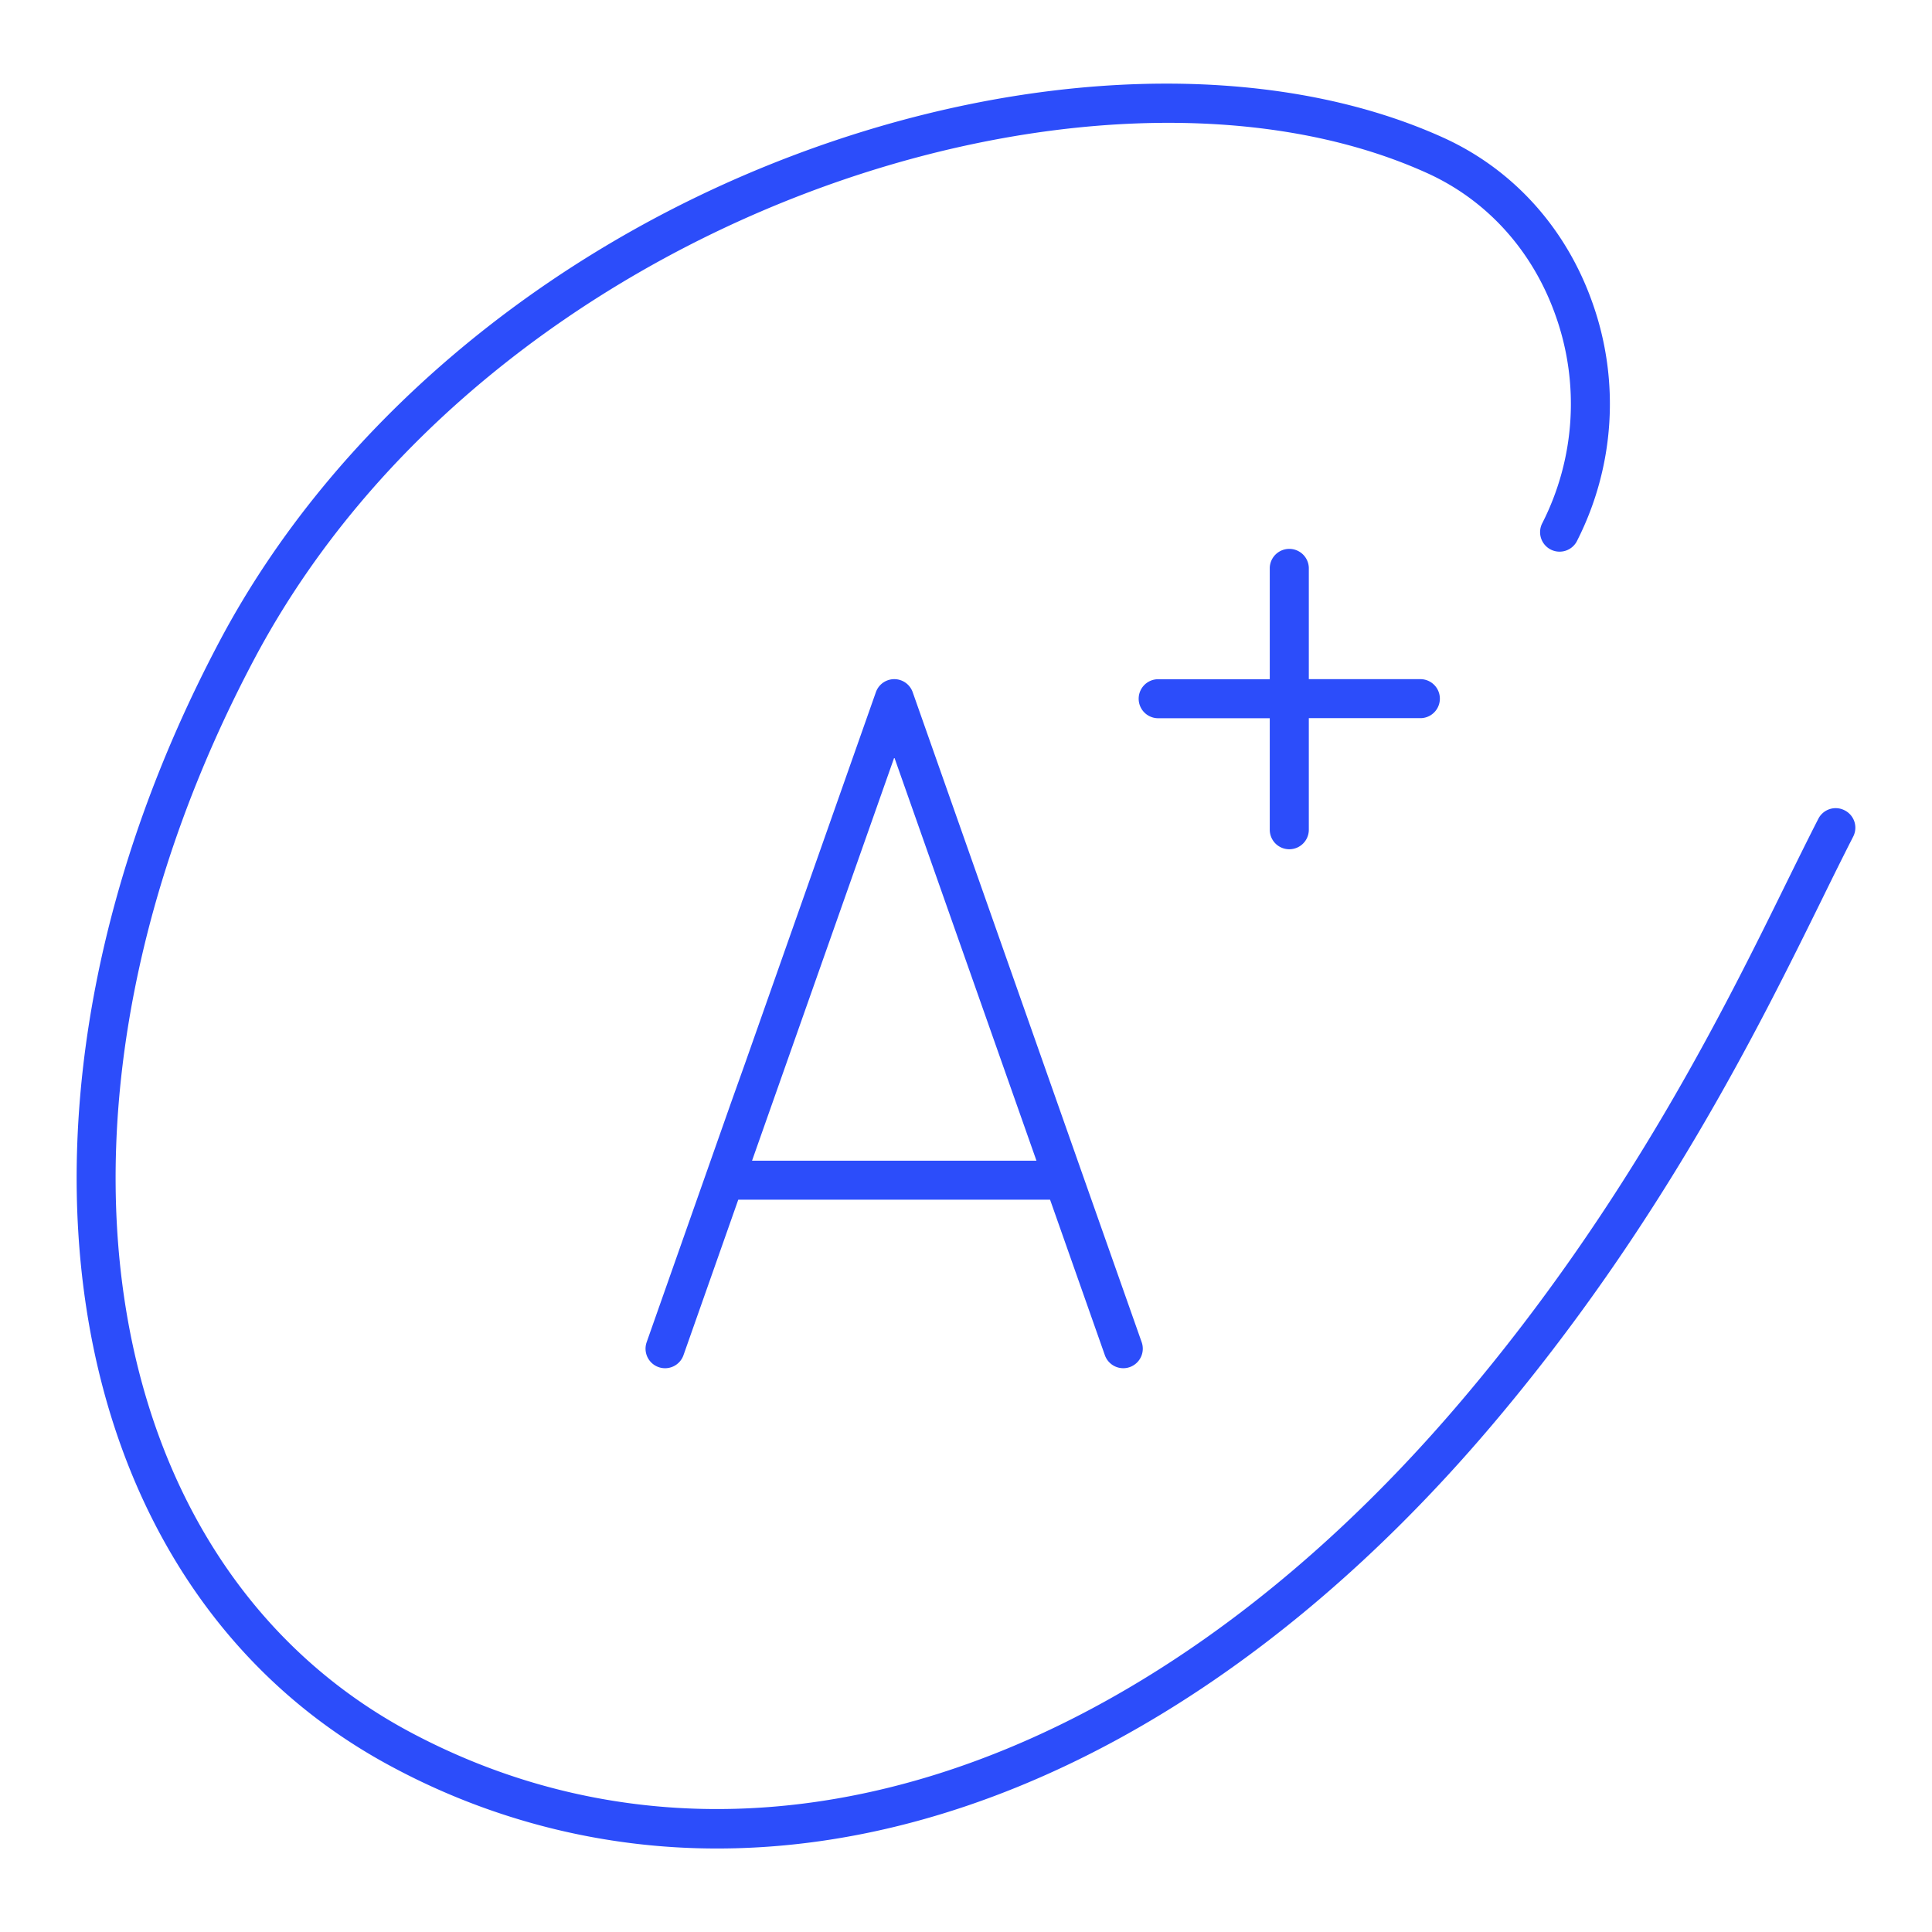<svg xmlns="http://www.w3.org/2000/svg" version="1.1" xmlns:xlink="http://www.w3.org/1999/xlink" width="512" height="512" x="0" y="0" viewBox="0 0 512 512" style="enable-background:new 0 0 512 512" xml:space="preserve"><g transform="matrix(1,0,0,1,0,0)"><path d="M488.87 214.76a5.16 5.16 0 0 0-7 2.24c-2.52 4.92-5.24 10.43-8.2 16.44C456.93 267.5 431.58 319 387.47 371c-85.05 100.35-191.69 134.17-278.32 88.27C23.42 413.89 5.46 291.53 67.36 174.71 129.43 57.59 290.16 6 378.2 45.87c15.88 7.19 28 20.6 34.05 37.76a69.7 69.7 0 0 1-3.49 54.94 5.17 5.17 0 1 0 9.24 4.63 80 80 0 0 0 4-63c-7-19.83-21.07-35.36-39.53-43.73-45.68-20.68-110.25-18.85-172.73 4.9-66.38 25.21-121.61 72.06-151.52 128.5-64.66 122-44.85 250.4 46.09 298.58a181.52 181.52 0 0 0 85.77 21.42c69.8 0 143.25-38.95 205.28-112.15C440.29 324.7 466 272.53 483 238c2.94-6 5.63-11.42 8.12-16.3a5.15 5.15 0 0 0-2.25-6.94z" fill="#2c4dfa" opacity="1" data-original="#000000"></path><path d="m286.87 311.2-45-127.77a5.17 5.17 0 0 0-9.75 0l-34.71 98.48-3.6 10.09-22.44 63.7a5.17 5.17 0 0 0 9.76 3.44l14.52-41.21h82.63l14.52 41.21a5.17 5.17 0 0 0 4.88 3.45 5.08 5.08 0 0 0 1.71-.29 5.18 5.18 0 0 0 3.17-6.6l-15.68-44.47zm-87.57-3.61L237 200.71l37.67 106.88zM341.67 225.06a5.17 5.17 0 0 0 5.18-5.17v-29.57h29.56a5.17 5.17 0 0 0 0-10.34h-29.56v-29.57a5.18 5.18 0 0 0-10.35 0V180h-29.57a5.17 5.17 0 0 0 0 10.34h29.57v29.57a5.17 5.17 0 0 0 5.17 5.15z" fill="#2c4dfa" opacity="1" data-original="#000000"></path></g></svg>